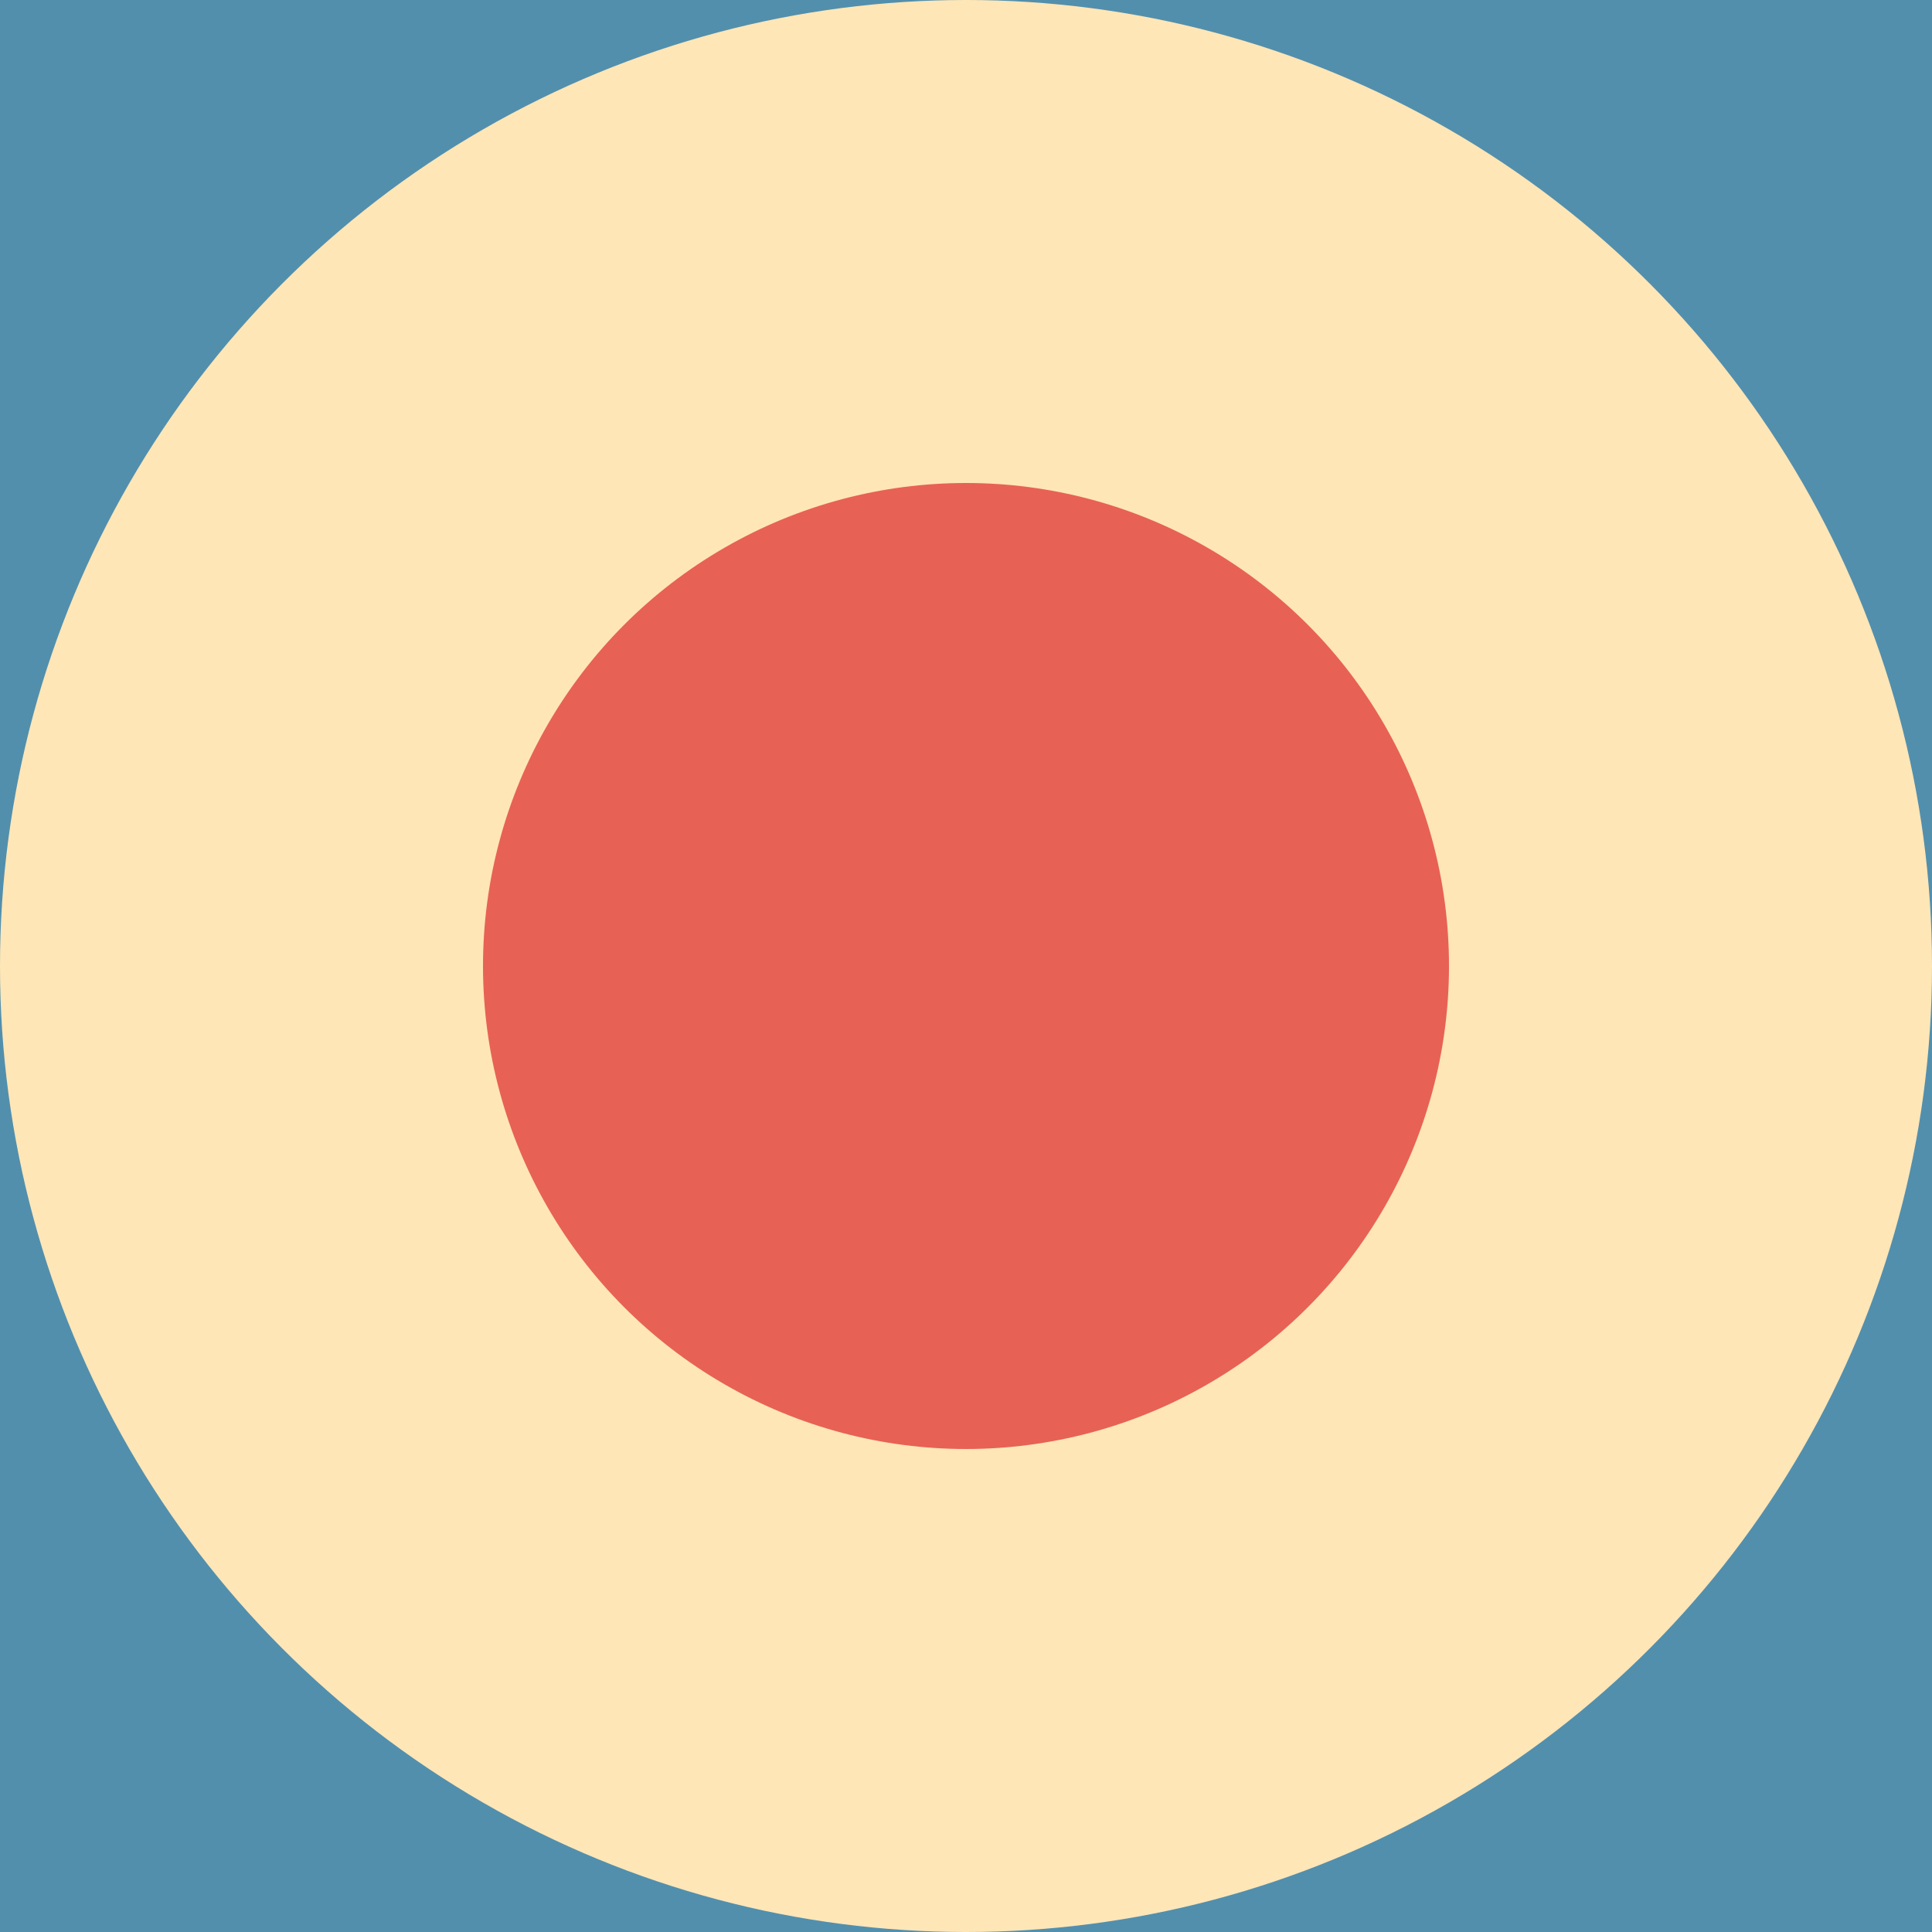 <svg xmlns="http://www.w3.org/2000/svg" height="100" width="100">
  <rect x="0" y="0" width="100" height="100" fill="#528fad"/>
  <circle r="50.0" fill="#ef8a47" cy="-50.0" cx="50.0">
    <animate attributeName="cy" values="-50.0; 50.0" id="id_i0_j0_4550027504i" begin="2.049s;id_i0_j0_4550027504f.end+13s" dur="2s" keySplines="0.2 0.1 0.3 1;" calcMode="spline" fill="freeze"/>
    <animate attributeName="cy" values="50.0; -50.0" id="id_i0_j0_4550027504f" begin="id_i0_j0_4550027504i.end+13s" dur="2s" keySplines="0.2 0.1 0.3 1;" calcMode="spline" fill="freeze"/>
  </circle>
  <circle r="50.0" fill="#ffe6b7" cy="50.0" cx="50.0">
    <animate attributeName="cy" values="50.0; 150.0" id="id_i0_j1_4550027504i" begin="2.049s;id_i0_j1_4550027504f.end+13s" dur="2s" keySplines="0.2 0.1 0.3 1;" calcMode="spline" fill="freeze"/>
    <animate attributeName="cy" values="150.0; 50.0" id="id_i0_j1_4550027504f" begin="id_i0_j1_4550027504i.end+13s" dur="2s" keySplines="0.2 0.1 0.3 1;" calcMode="spline" fill="freeze"/>
  </circle>
  <circle r="25.0" fill="#e76254" cy="50.0" cx="50.0">
    <animate attributeName="cy" values="50.0; -50.0" id="id_i1_j0_4550027504i" begin="2.049s;id_i1_j0_4550027504f.end+13s" dur="2s" keySplines="0.2 0.1 0.3 1;" calcMode="spline" fill="freeze"/>
    <animate attributeName="cy" values="-50.0; 50.0" id="id_i1_j0_4550027504f" begin="id_i1_j0_4550027504i.end+13s" dur="2s" keySplines="0.2 0.1 0.3 1;" calcMode="spline" fill="freeze"/>
  </circle>
  <circle r="25.0" fill="#72bcd5" cy="150.0" cx="50.0">
    <animate attributeName="cy" values="150.0; 50.0" id="id_i1_j1_4550027504i" begin="2.049s;id_i1_j1_4550027504f.end+13s" dur="2s" keySplines="0.2 0.1 0.3 1;" calcMode="spline" fill="freeze"/>
    <animate attributeName="cy" values="50.0; 150.0" id="id_i1_j1_4550027504f" begin="id_i1_j1_4550027504i.end+13s" dur="2s" keySplines="0.2 0.1 0.3 1;" calcMode="spline" fill="freeze"/>
  </circle>
</svg>
